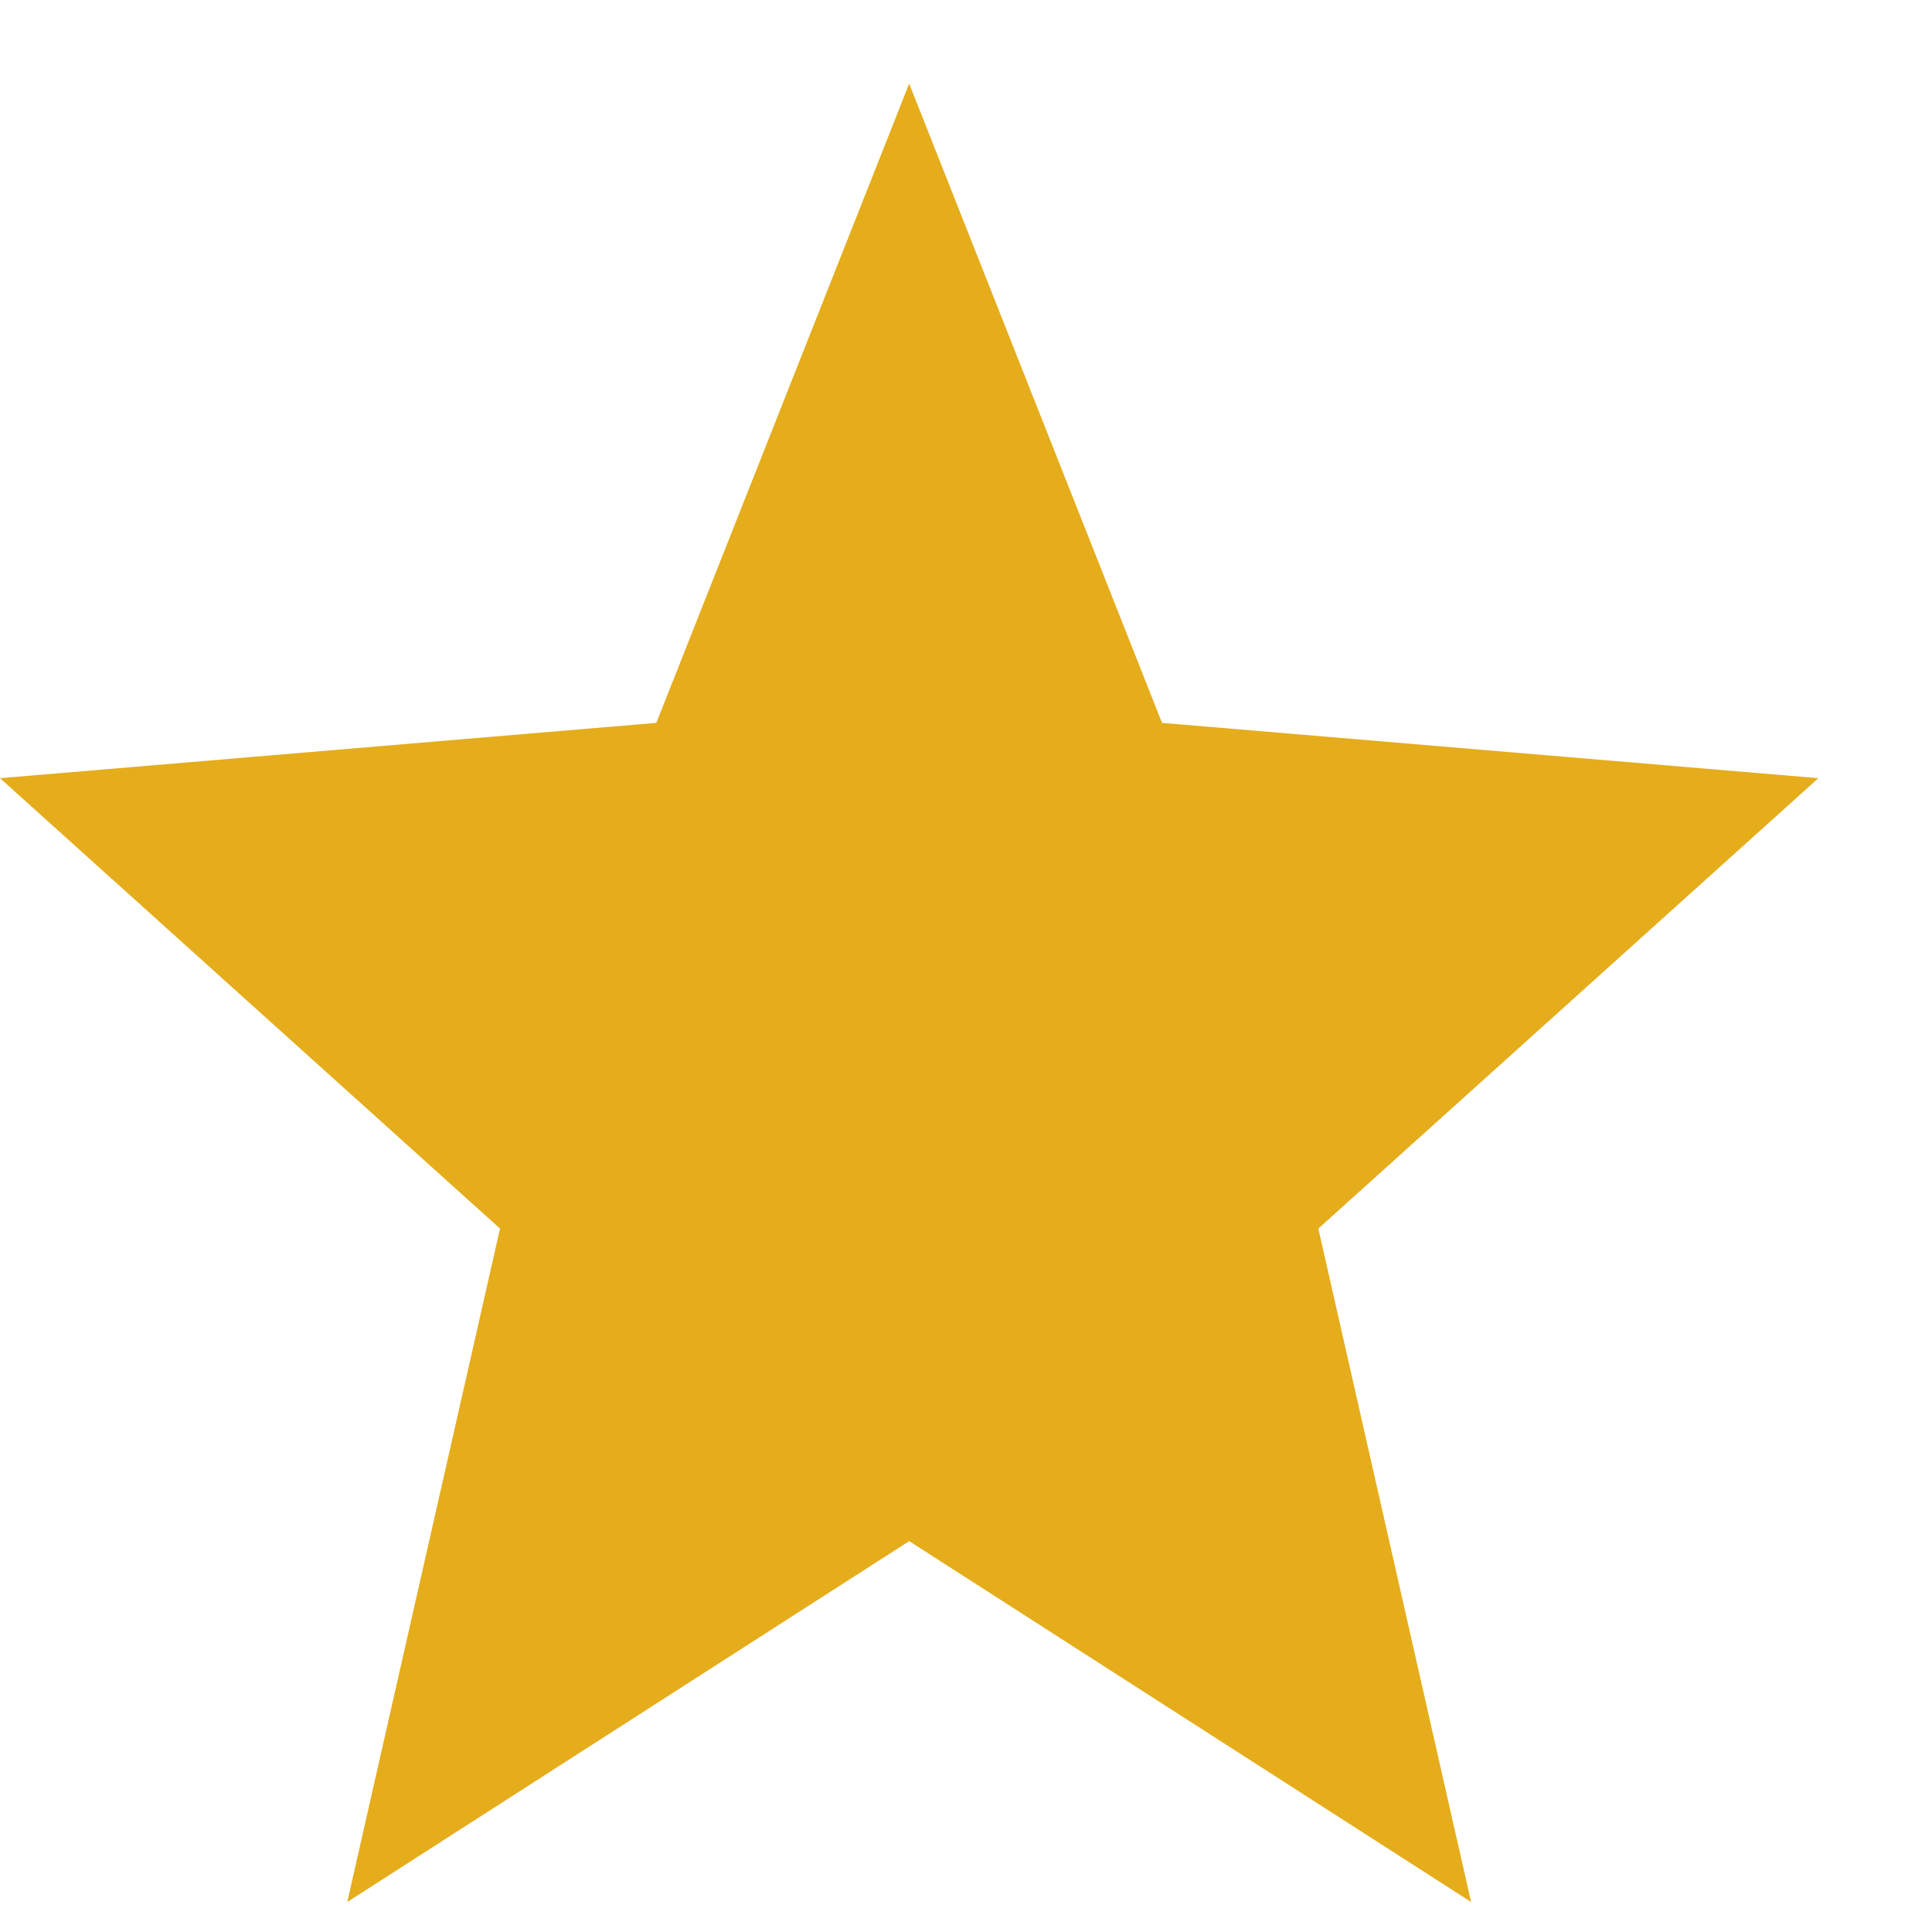 <?xml version="1.0" encoding="UTF-8"?>
<svg xmlns="http://www.w3.org/2000/svg" viewBox="0 0 32 32">
    <path fill="#E5AD1C" d="M15.059 1.385l4.188 10.588 10.871 0.916-8.282 7.46 2.53 11.154-9.307-5.977-9.307 5.977 2.53-11.154-8.282-7.46 10.871-0.916 4.188-10.588z"></path>
</svg>
